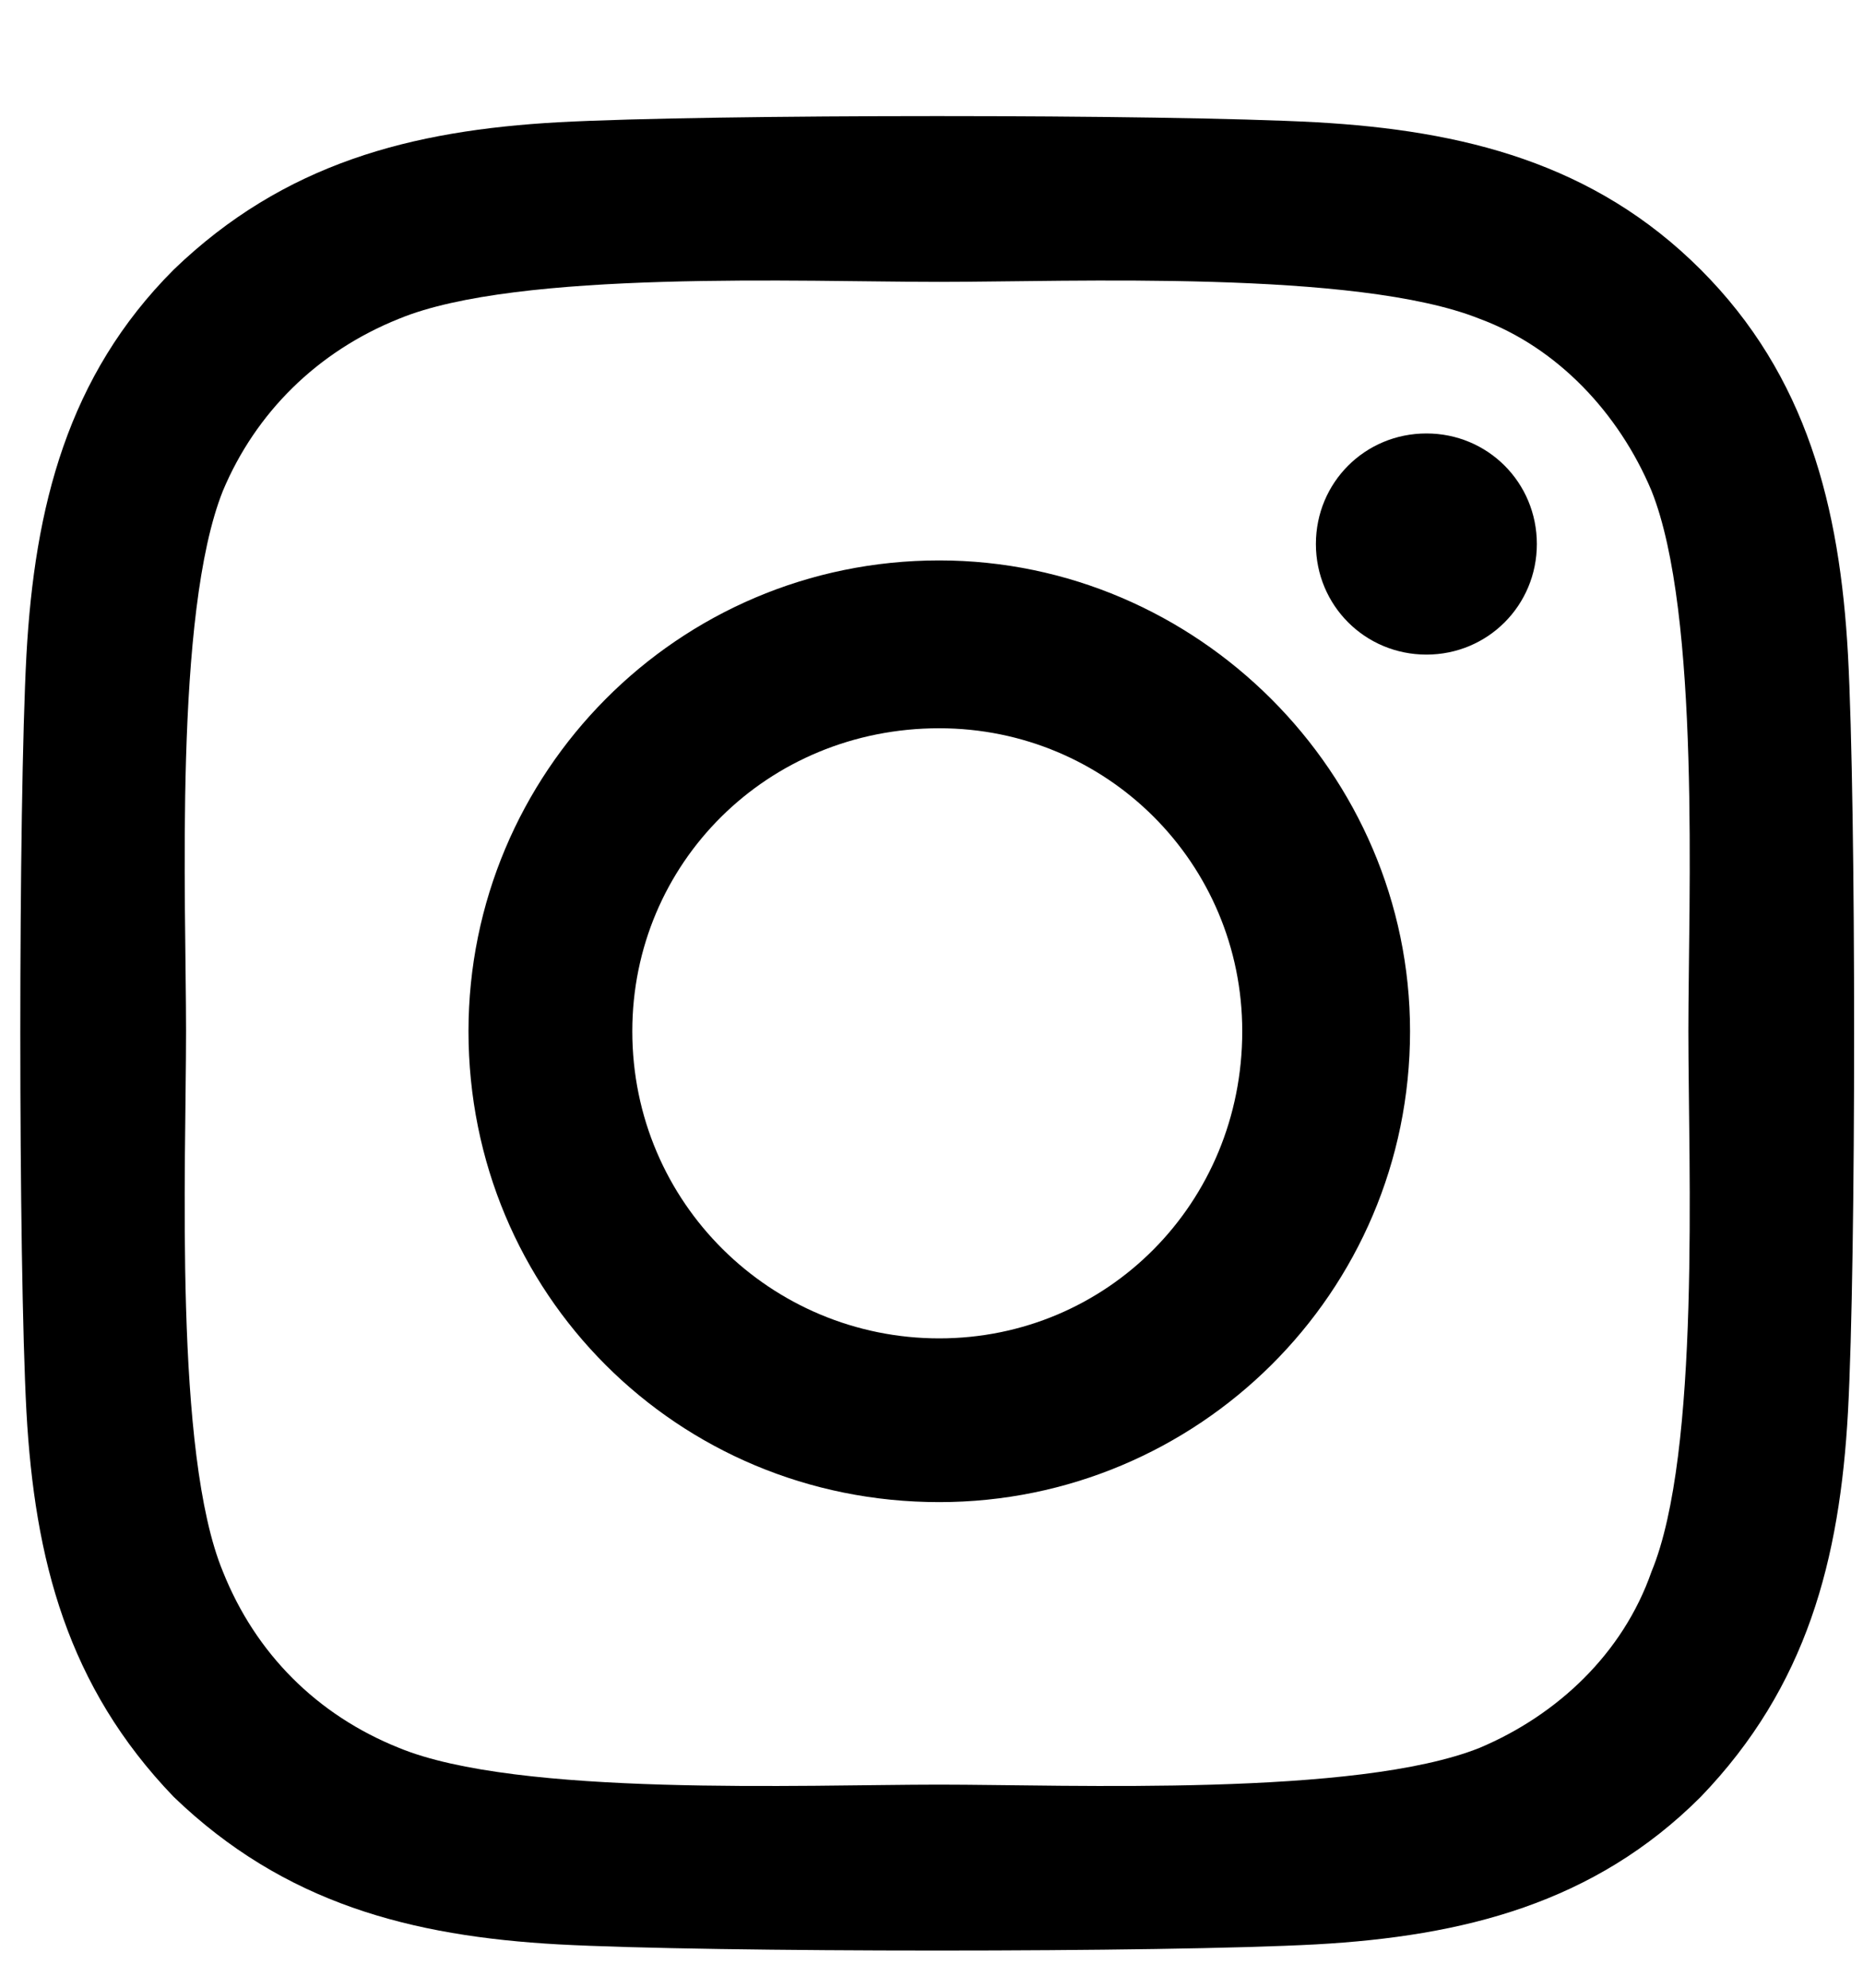 <svg width="15" height="16" viewBox="0 0 15 16" fill="none" xmlns="http://www.w3.org/2000/svg">
<path d="M7.562 4.511C5.453 4.511 3.772 6.224 3.772 8.301C3.772 10.41 5.453 12.091 7.562 12.091C9.639 12.091 11.353 10.41 11.353 8.301C11.353 6.224 9.639 4.511 7.562 4.511ZM7.562 10.773C6.211 10.773 5.091 9.685 5.091 8.301C5.091 6.949 6.178 5.862 7.562 5.862C8.914 5.862 10.002 6.949 10.002 8.301C10.002 9.685 8.914 10.773 7.562 10.773ZM12.374 4.379C12.374 3.884 11.979 3.489 11.485 3.489C10.99 3.489 10.595 3.884 10.595 4.379C10.595 4.873 10.99 5.269 11.485 5.269C11.979 5.269 12.374 4.873 12.374 4.379ZM14.879 5.269C14.813 4.082 14.55 3.027 13.693 2.17C12.836 1.313 11.781 1.05 10.595 0.984C9.375 0.918 5.717 0.918 4.497 0.984C3.311 1.05 2.289 1.313 1.399 2.17C0.542 3.027 0.279 4.082 0.213 5.269C0.147 6.488 0.147 10.146 0.213 11.366C0.279 12.553 0.542 13.574 1.399 14.464C2.289 15.321 3.311 15.585 4.497 15.651C5.717 15.717 9.375 15.717 10.595 15.651C11.781 15.585 12.836 15.321 13.693 14.464C14.55 13.574 14.813 12.553 14.879 11.366C14.945 10.146 14.945 6.488 14.879 5.269ZM13.297 12.651C13.067 13.31 12.539 13.805 11.913 14.069C10.924 14.464 8.617 14.365 7.562 14.365C6.475 14.365 4.168 14.464 3.212 14.069C2.553 13.805 2.058 13.31 1.795 12.651C1.399 11.696 1.498 9.388 1.498 8.301C1.498 7.246 1.399 4.939 1.795 3.95C2.058 3.324 2.553 2.83 3.212 2.566C4.168 2.17 6.475 2.269 7.562 2.269C8.617 2.269 10.924 2.17 11.913 2.566C12.539 2.797 13.034 3.324 13.297 3.95C13.693 4.939 13.594 7.246 13.594 8.301C13.594 9.388 13.693 11.696 13.297 12.651Z" fill="black"/>
</svg>
